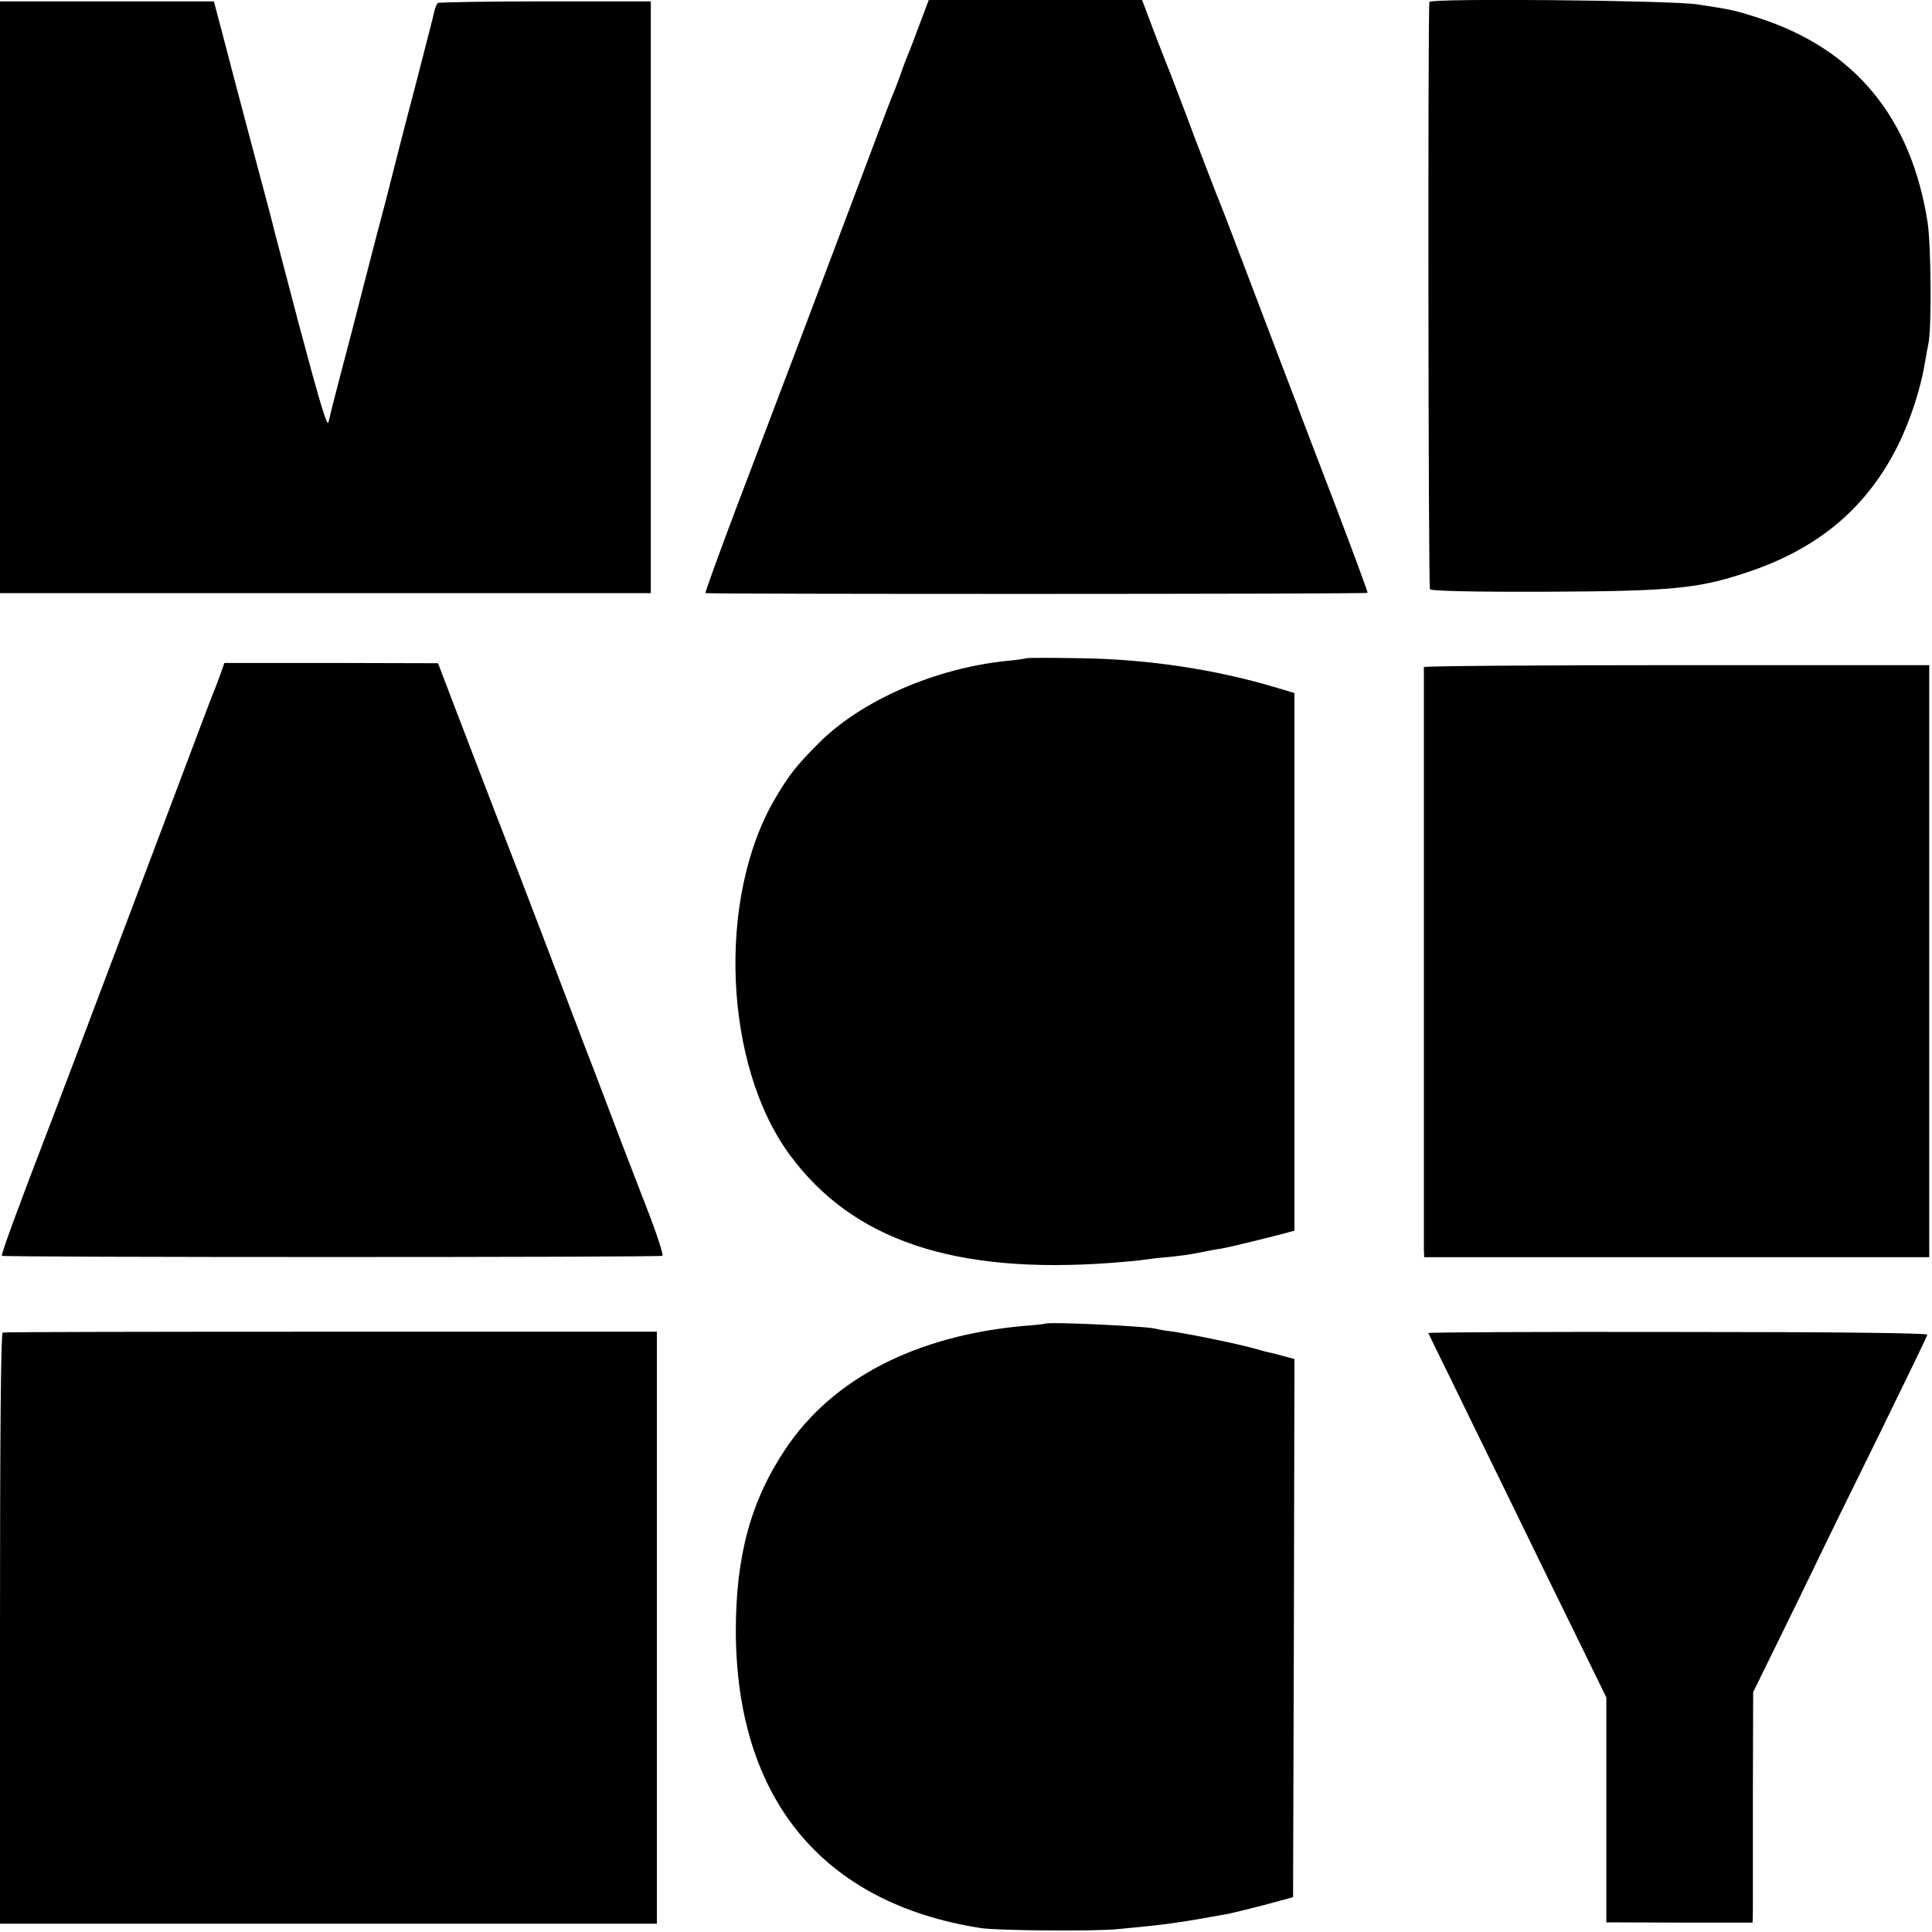 <?xml version="1.0" standalone="no"?>
<!DOCTYPE svg PUBLIC "-//W3C//DTD SVG 20010904//EN"
 "http://www.w3.org/TR/2001/REC-SVG-20010904/DTD/svg10.dtd">
<svg version="1.0" xmlns="http://www.w3.org/2000/svg"
 width="700pt" height="700pt" viewBox="0 0 700 700"
 preserveAspectRatio="xMidYMid meet">
<g transform="translate(0,700) scale(0.1,-0.1)"
fill="#000000" stroke="none">
<path d="M0 5923 l0 -1072 1179 0 1179 0 0 1072 0 1072 -383 0 c-211 0 -386
-3 -389 -6 -4 -4 -8 -15 -11 -25 -2 -11 -36 -143 -75 -294 -40 -151 -73 -282
-75 -290 -2 -8 -15 -58 -28 -110 -14 -52 -49 -185 -77 -295 -28 -110 -67 -261
-87 -335 -19 -74 -37 -142 -38 -150 -2 -8 -4 -17 -5 -20 -4 -20 -31 70 -106
351 -47 178 -87 331 -89 339 -1 8 -37 143 -79 300 -42 157 -90 341 -108 410
l-33 125 -388 0 -387 0 0 -1072z"/>
<path d="M3336 6923 c-16 -43 -34 -91 -41 -108 -7 -16 -23 -57 -34 -90 -12
-33 -26 -69 -31 -80 -5 -11 -54 -141 -110 -290 -109 -290 -276 -732 -456
-1205 -61 -162 -110 -297 -108 -299 4 -4 2394 -4 2399 1 2 1 -53 149 -121 328
-69 179 -126 330 -128 335 -2 6 -8 24 -15 40 -7 17 -68 179 -137 360 -69 182
-129 339 -134 350 -5 11 -45 115 -89 230 -43 116 -84 221 -89 235 -6 14 -32
80 -58 148 l-46 122 -387 0 -386 0 -29 -77z"/>
<path d="M5179 6993 c-6 -35 -4 -2120 2 -2128 5 -6 152 -10 416 -9 462 2 555
11 732 70 242 80 412 215 526 419 55 98 102 233 120 345 4 25 10 54 12 65 12
52 10 355 -3 440 -60 381 -264 627 -612 740 -88 28 -96 30 -222 49 -96 15
-969 23 -971 9z"/>
<path d="M3718 4615 c-1 -1 -31 -6 -64 -9 -261 -25 -533 -143 -688 -299 -80
-80 -109 -117 -158 -201 -211 -359 -186 -966 54 -1291 227 -308 593 -432 1160
-391 53 4 106 9 118 11 12 2 51 7 87 10 35 3 88 10 116 16 29 6 66 13 82 15
28 5 136 31 228 55 l37 10 0 974 0 974 -70 21 c-219 65 -458 101 -697 105
-110 2 -203 2 -205 0z"/>
<path d="M800 4561 c-7 -20 -18 -49 -25 -66 -7 -16 -35 -91 -63 -165 -28 -74
-94 -250 -147 -390 -53 -140 -137 -363 -187 -495 -111 -295 -149 -394 -193
-510 -121 -314 -182 -481 -178 -485 5 -6 2383 -6 2393 0 4 3 -16 66 -44 140
-29 74 -76 198 -106 275 -29 77 -72 190 -95 250 -24 61 -63 164 -88 230 -48
126 -182 478 -222 580 -13 33 -72 186 -131 340 -59 154 -112 292 -117 306
l-10 26 -387 1 -387 0 -13 -37z"/>
<path d="M5159 4583 c0 -11 0 -2070 0 -2108 l1 -30 915 0 915 0 0 1073 0 1072
-915 0 c-503 0 -915 -3 -916 -7z"/>
<path d="M3787 2204 c-1 -1 -36 -5 -77 -8 -391 -35 -694 -191 -864 -446 -126
-188 -180 -388 -180 -660 2 -608 315 -987 889 -1076 62 -9 401 -12 490 -4 192
18 224 23 406 56 14 3 73 17 130 32 l104 28 3 975 2 975 -45 12 c-25 7 -46 12
-48 12 -1 0 -24 6 -52 14 -60 17 -231 52 -300 62 -27 3 -52 8 -55 9 -15 9
-393 27 -403 19z"/>
<path d="M10 2172 c-7 -3 -10 -369 -10 -1073 l0 -1069 1190 0 1190 0 0 1073 0
1072 -1180 0 c-649 0 -1184 -1 -1190 -3z"/>
<path d="M5175 2170 c1 -3 41 -84 88 -180 47 -96 141 -290 210 -430 68 -140
174 -357 236 -483 l111 -227 0 -408 0 -407 265 -1 265 0 1 41 c0 22 0 210 0
417 l1 377 80 163 c44 90 109 222 143 293 34 72 140 287 235 480 94 192 172
353 173 359 1 6 -315 10 -905 10 -498 1 -905 -1 -903 -4z"/>
</g>
</svg>

